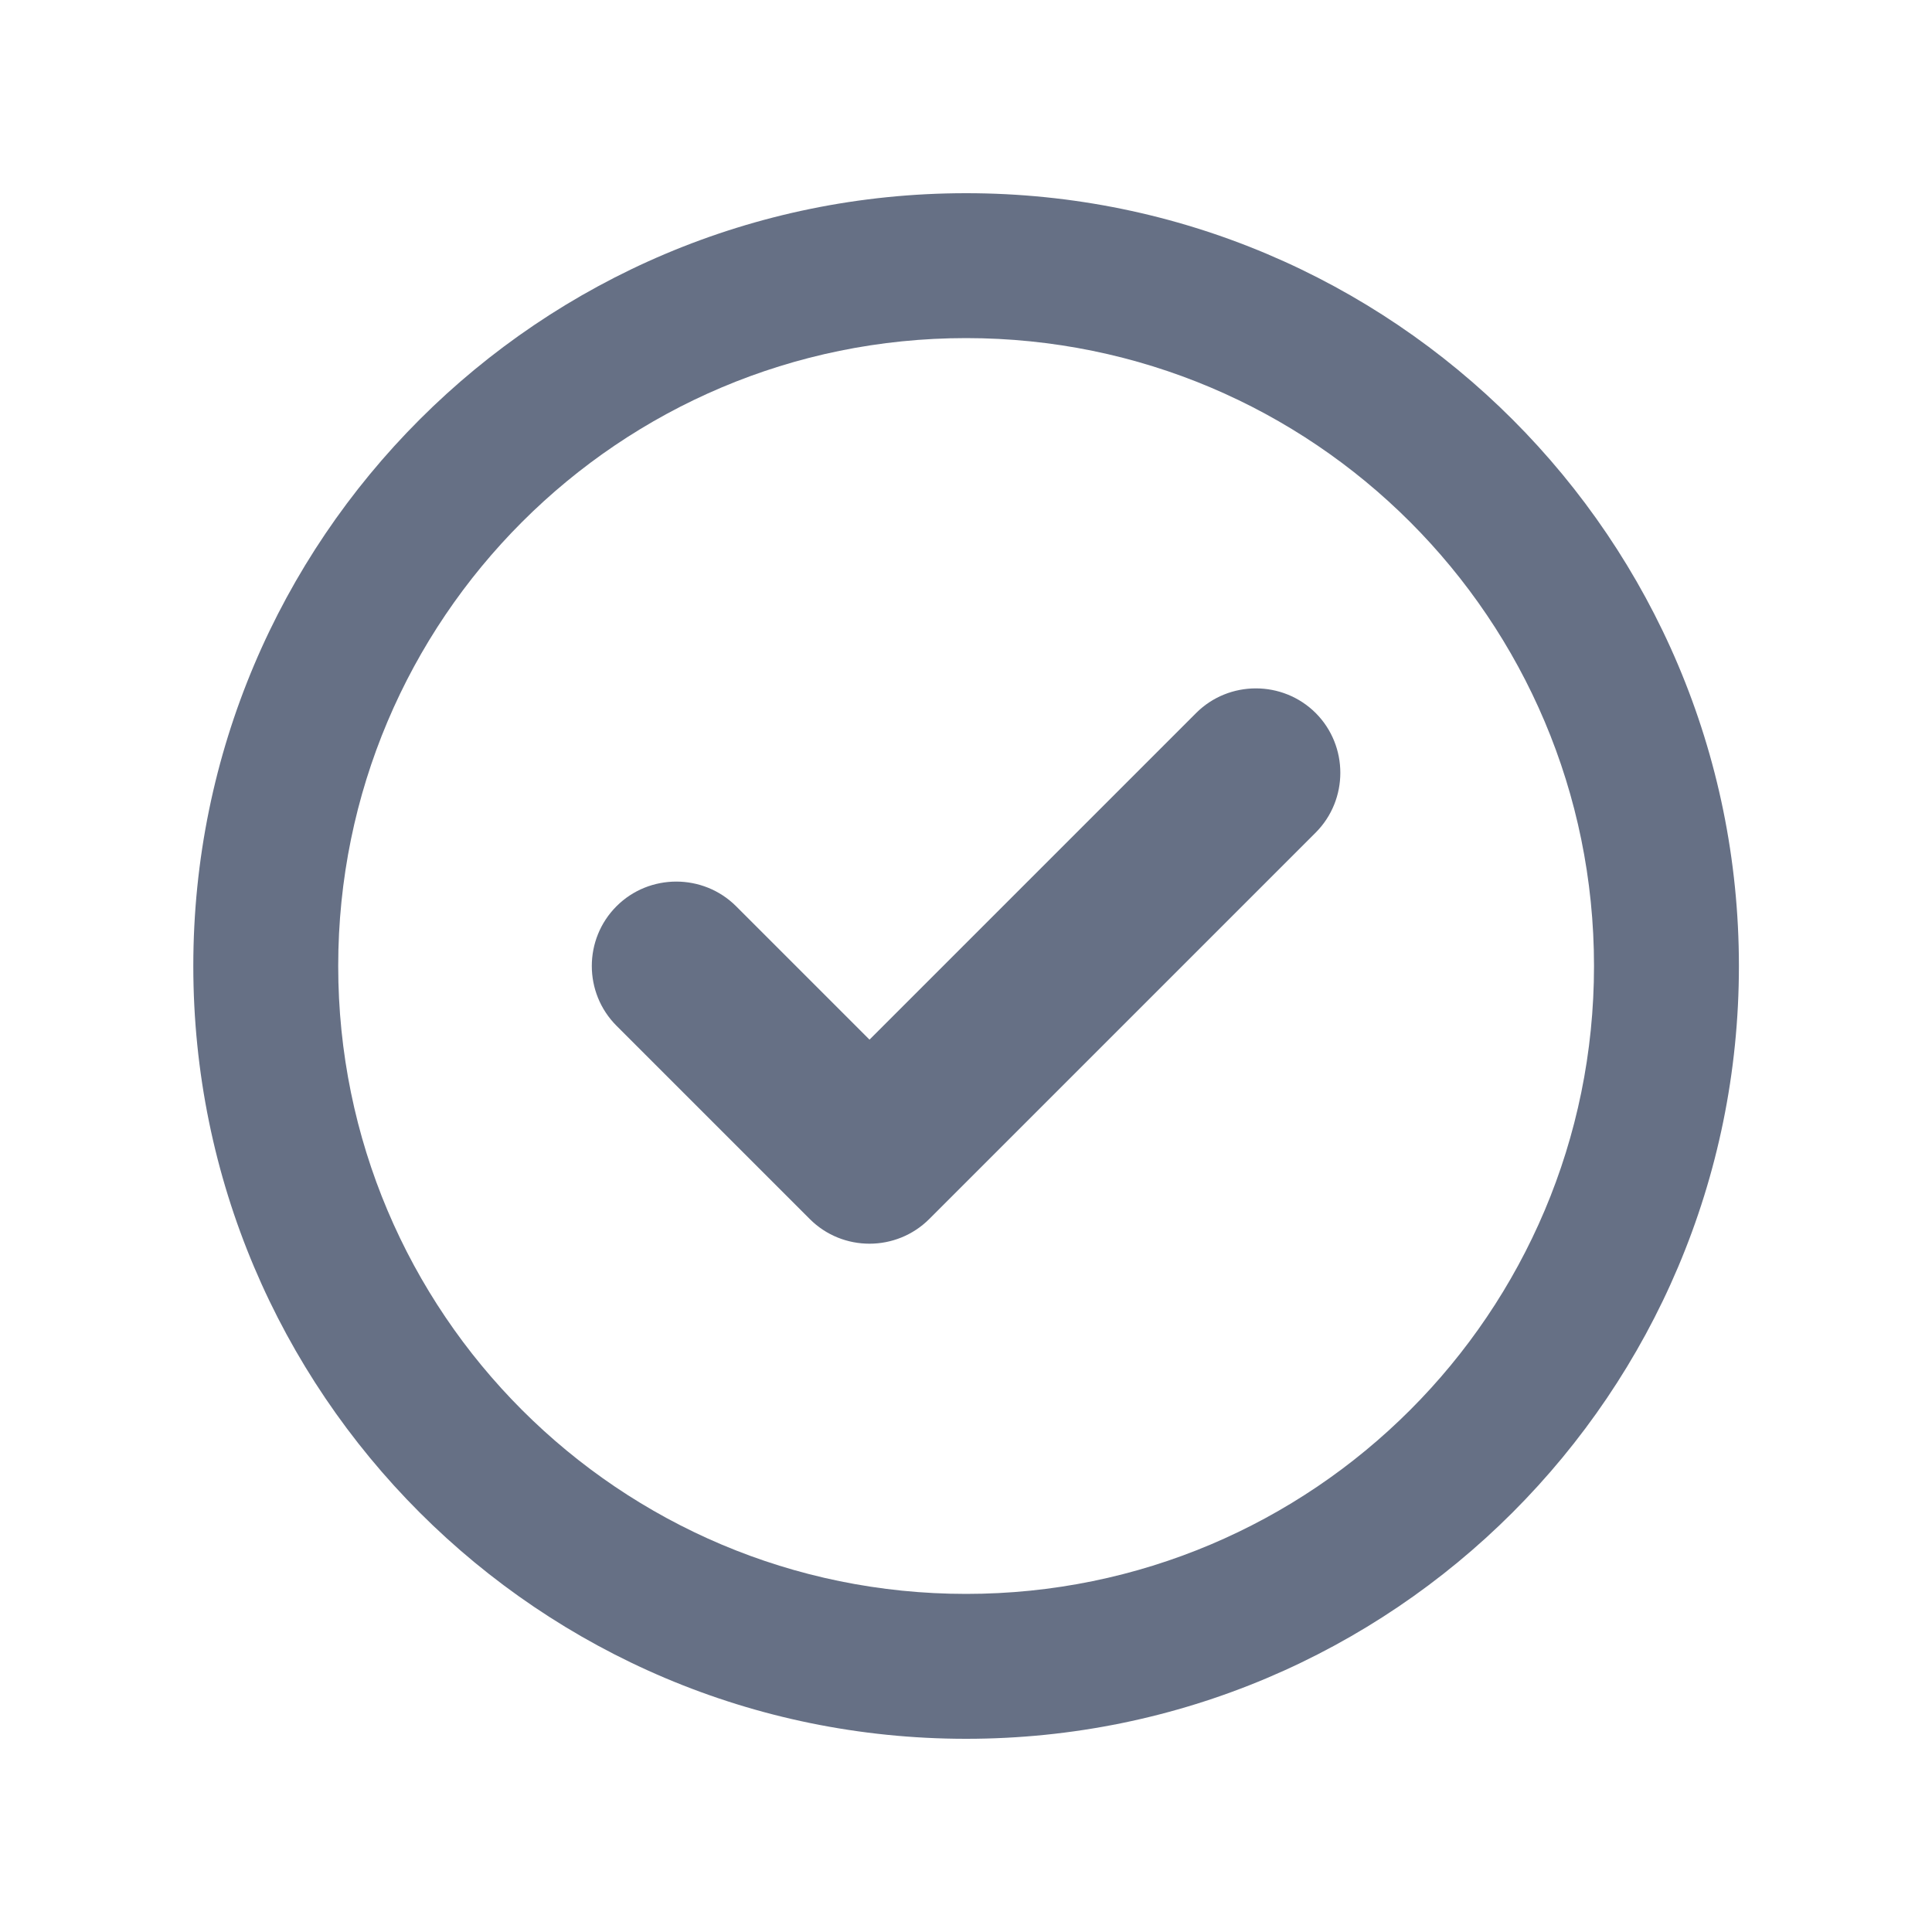 <svg width="18" height="18" viewBox="0 0 18 18" fill="none" xmlns="http://www.w3.org/2000/svg">
<path d="M8.658 11.357C8.351 11.664 7.85 11.664 7.544 11.357L5.744 9.557C5.437 9.25 5.437 8.75 5.744 8.443C6.05 8.137 6.551 8.137 6.858 8.443L8.101 9.686L11.144 6.643C11.45 6.337 11.951 6.337 12.258 6.643C12.564 6.95 12.564 7.45 12.258 7.757L8.658 11.357ZM16.201 9C16.201 12.977 12.978 16.2 9.001 16.2C5.024 16.2 1.801 12.977 1.801 9C1.801 5.023 5.024 1.8 9.001 1.8C12.978 1.8 16.201 5.023 16.201 9ZM9.001 3.15C5.769 3.15 3.151 5.768 3.151 9C3.151 12.232 5.769 14.85 9.001 14.85C12.232 14.85 14.851 12.232 14.851 9C14.851 5.768 12.232 3.15 9.001 3.15Z" fill="#667085"/>
</svg>
